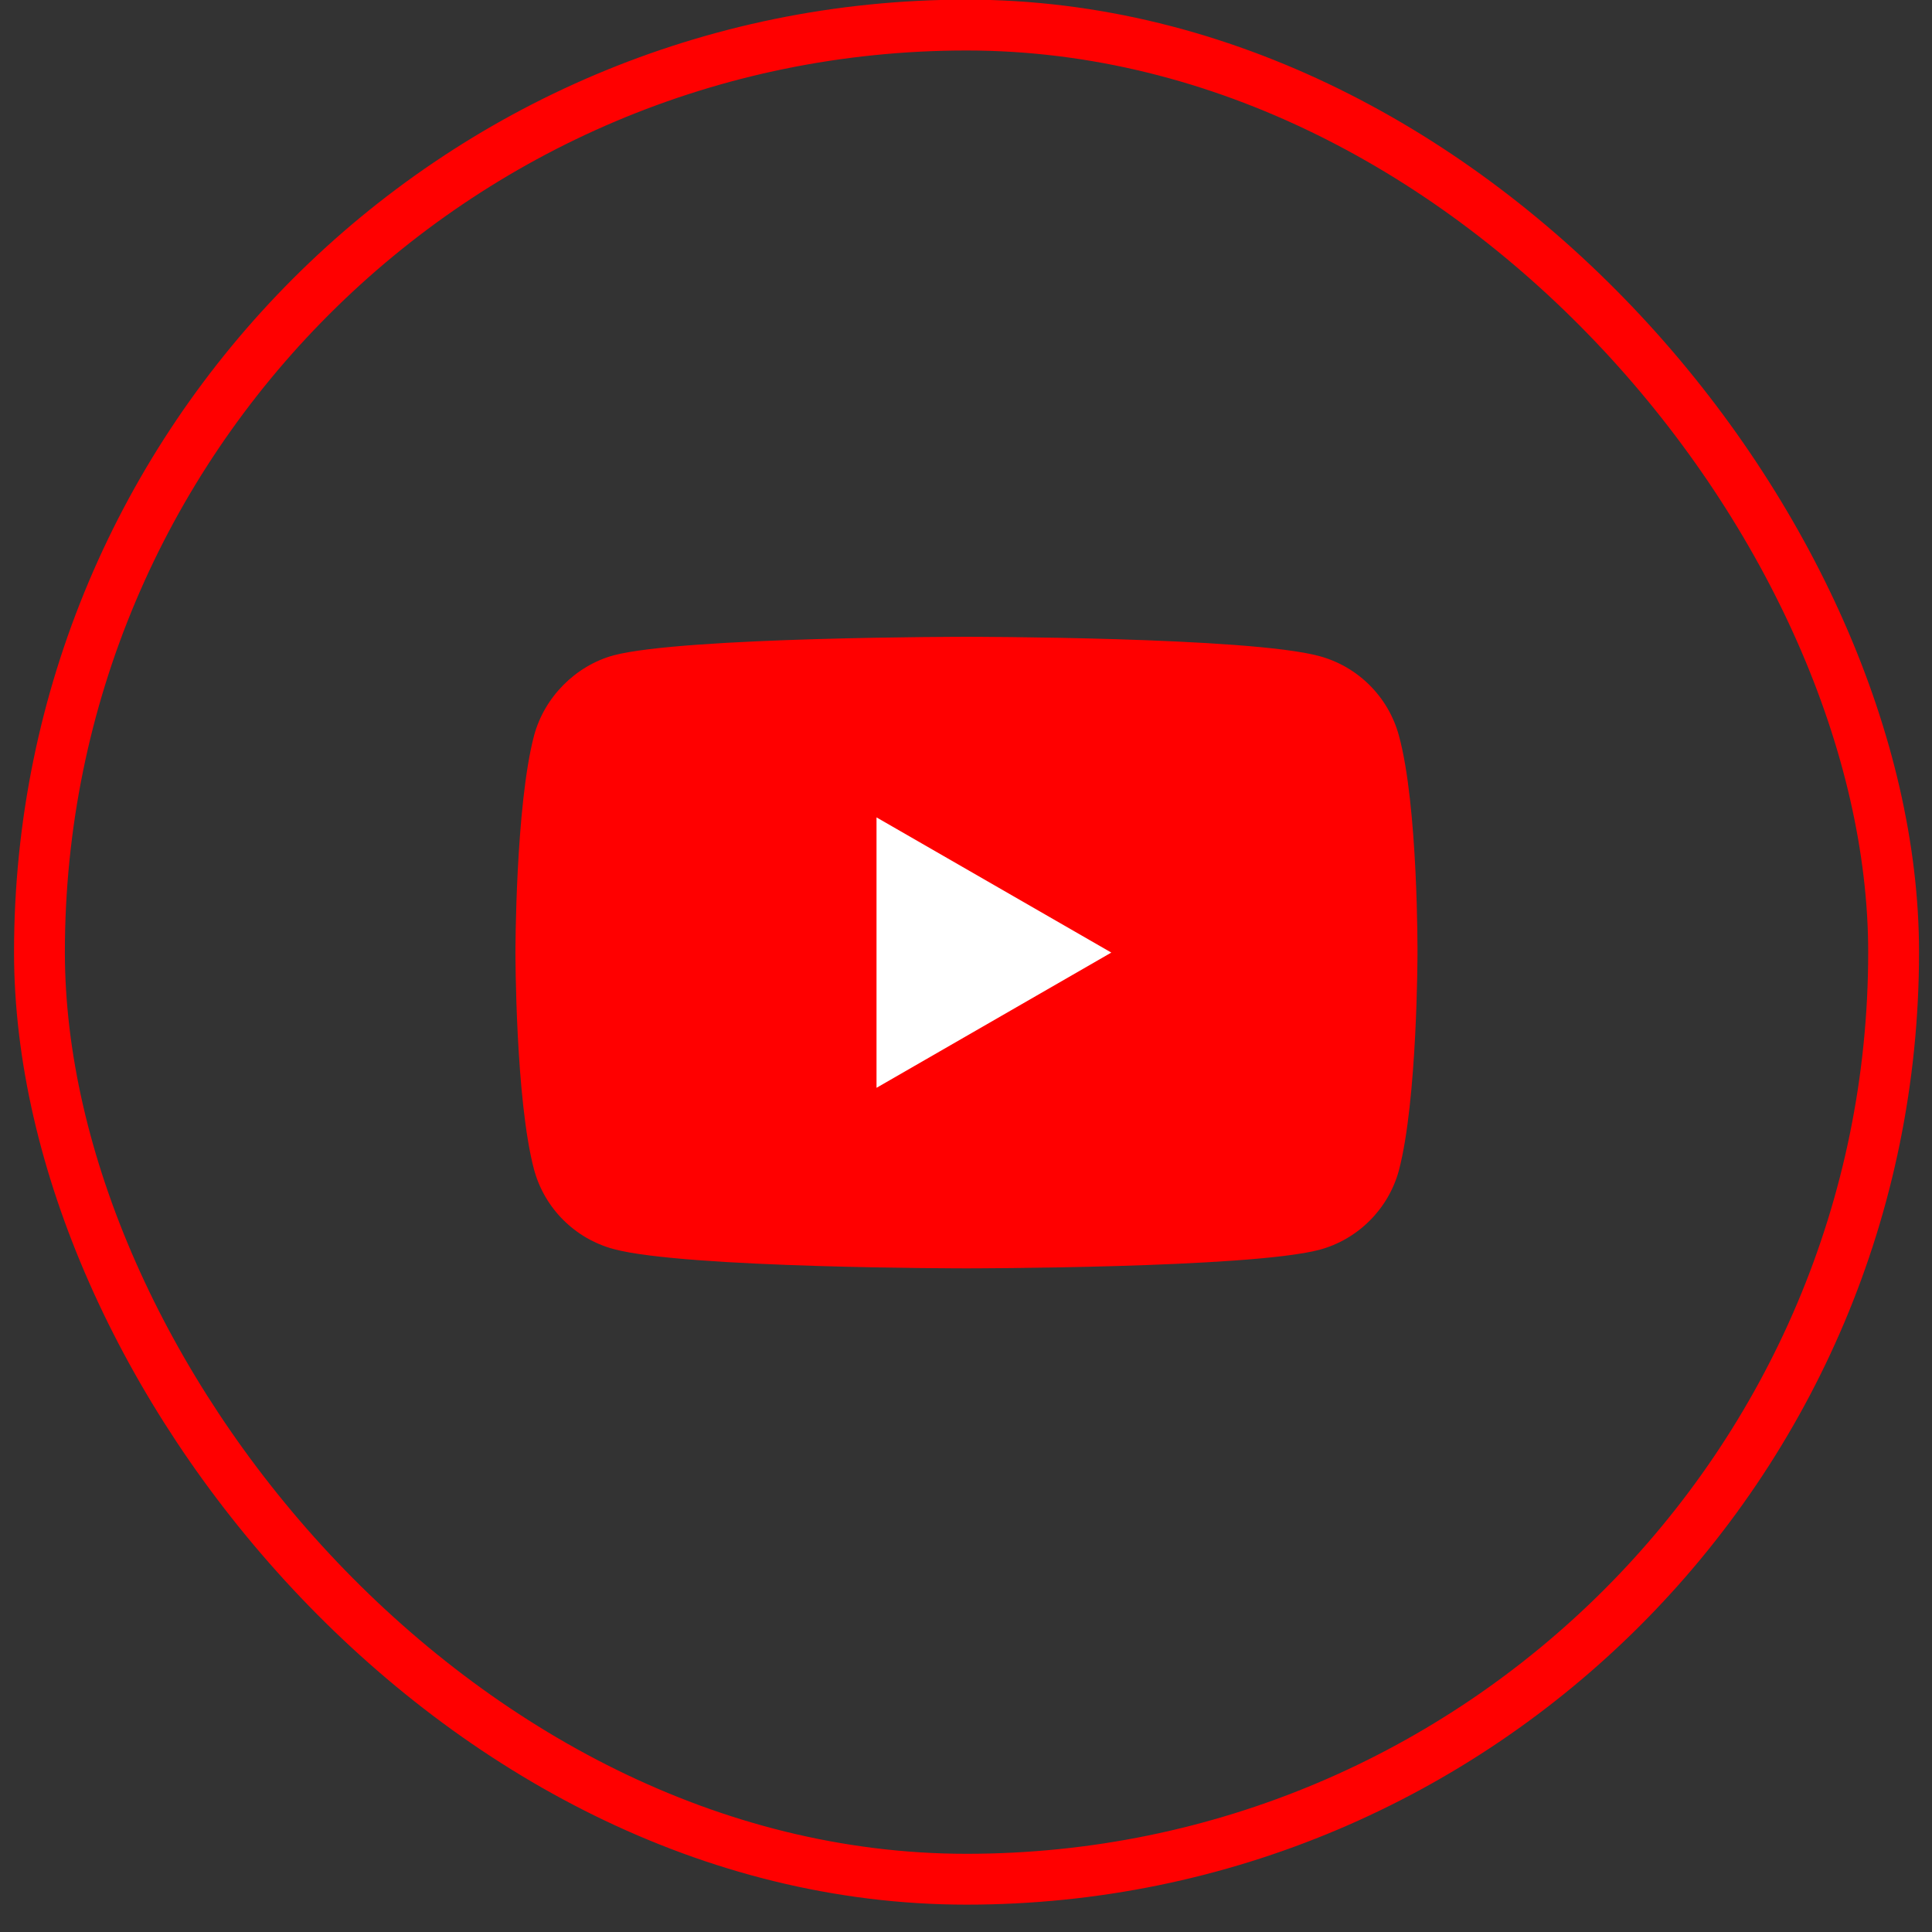 <svg width="38" height="38" viewBox="0 0 38 38" fill="none" xmlns="http://www.w3.org/2000/svg">
<rect x="0" y="0" width="38" height="38" fill="#333333" stroke="none"/>
<g clip-path="url(#clip0_15_514)">
<path d="M27.515 14.469C27.31 13.709 26.711 13.11 25.951 12.905C24.563 12.525 19.009 12.525 19.009 12.525C19.009 12.525 13.456 12.525 12.067 12.89C11.322 13.095 10.708 13.709 10.504 14.469C10.138 15.857 10.138 18.736 10.138 18.736C10.138 18.736 10.138 21.63 10.504 23.003C10.708 23.763 11.307 24.362 12.068 24.567C13.47 24.947 19.009 24.947 19.009 24.947C19.009 24.947 24.563 24.947 25.951 24.582C26.711 24.377 27.31 23.778 27.515 23.018C27.88 21.63 27.88 18.751 27.88 18.751C27.88 18.751 27.895 15.857 27.515 14.469Z" fill="#FF0000"/>
<path d="M17.24 21.396L21.858 18.736L17.24 16.077V21.396Z" fill="white"/>
</g>
<rect x="0.776" y="0.493" width="36.469" height="36.469" rx="18.235" stroke="#FF0000" strokeWidth="0.986"/>
<defs>
<clipPath id="clip0_15_514">
<rect width="17.742" height="17.742" fill="white" transform="translate(10.138 9.856)"/>
</clipPath>
</defs>
</svg>
